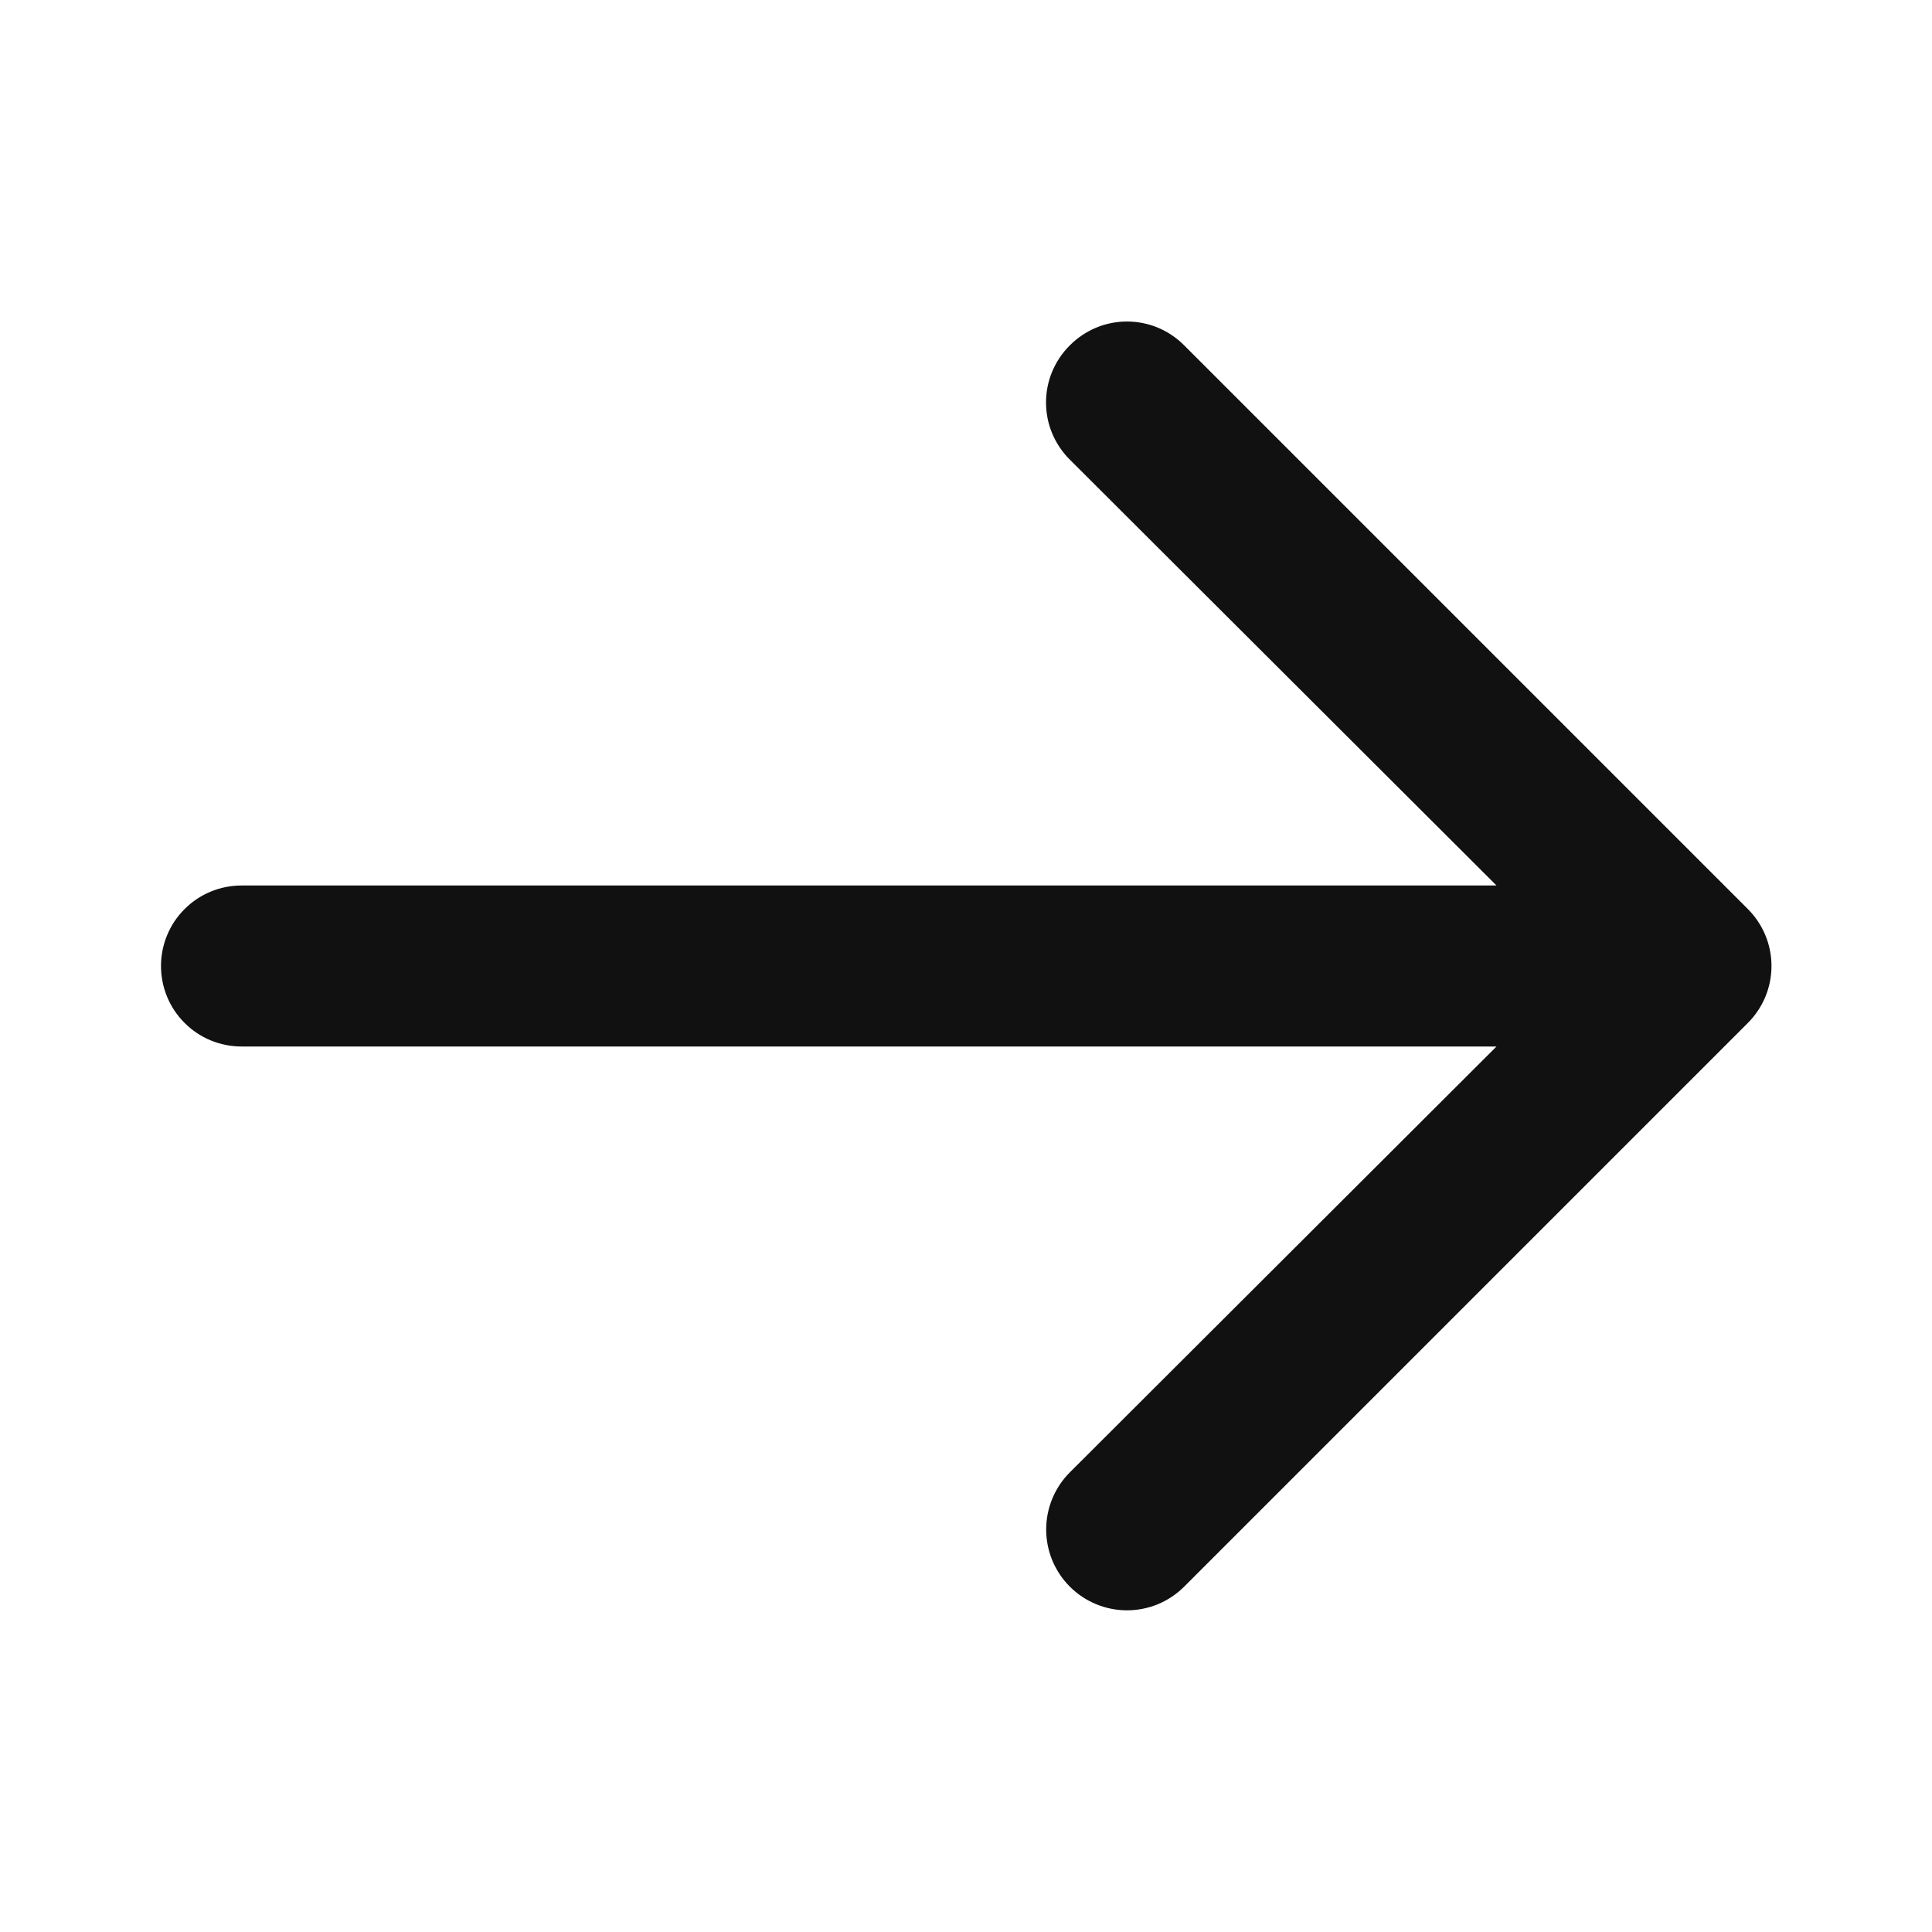<svg xmlns="http://www.w3.org/2000/svg" xmlns:xlink="http://www.w3.org/1999/xlink" fill="none" version="1.1" width="24" height="24" viewBox="0 0 24 24"><defs><clipPath id="master_svg0_0_3422/0_4246"><rect x="0" y="24" width="24" height="24" rx="0"/></clipPath></defs><g transform="matrix(1,8.742277657347586e-8,8.742277657347586e-8,-1,-0,48)" clip-path="url(#master_svg0_0_3422/0_4246)"><g><path d="M3,37C3,37,18.59,37,18.59,37C18.59,37,13.29,42.29,13.29,42.29C13.196,42.383,13.122,42.494,13.071,42.615C13.02,42.737,12.994,42.868,12.994,43C12.994,43.132,13.02,43.263,13.071,43.385C13.122,43.506,13.196,43.617,13.29,43.71C13.383,43.804,13.494,43.878,13.615,43.929C13.737,43.98,13.868,44.006,14,44.006C14.132,44.006,14.263,43.98,14.385,43.929C14.506,43.878,14.617,43.804,14.71,43.71C14.71,43.71,21.71,36.71,21.71,36.71C21.804,36.617,21.878,36.506,21.929,36.385C21.98,36.263,22.006,36.132,22.006,36C22.006,35.868,21.98,35.737,21.929,35.615C21.878,35.494,21.804,35.383,21.71,35.29C21.71,35.29,14.71,28.29,14.71,28.29C14.617,28.197,14.506,28.123,14.384,28.072C14.262,28.022,14.132,27.996,14,27.996C13.734,27.996,13.478,28.102,13.29,28.29C13.197,28.383,13.123,28.494,13.072,28.616C13.022,28.738,12.996,28.868,12.996,29C12.996,29.266,13.102,29.522,13.29,29.71C13.29,29.71,18.59,35,18.59,35C18.59,35,3,35,3,35C2.735,35,2.48,35.105,2.293,35.293C2.105,35.48,2,35.735,2,36C2,36.265,2.105,36.52,2.293,36.707C2.48,36.895,2.735,37,3,37C3,37,3,37,3,37Z" fill="#111112" fill-opacity="1"/></g></g></svg>